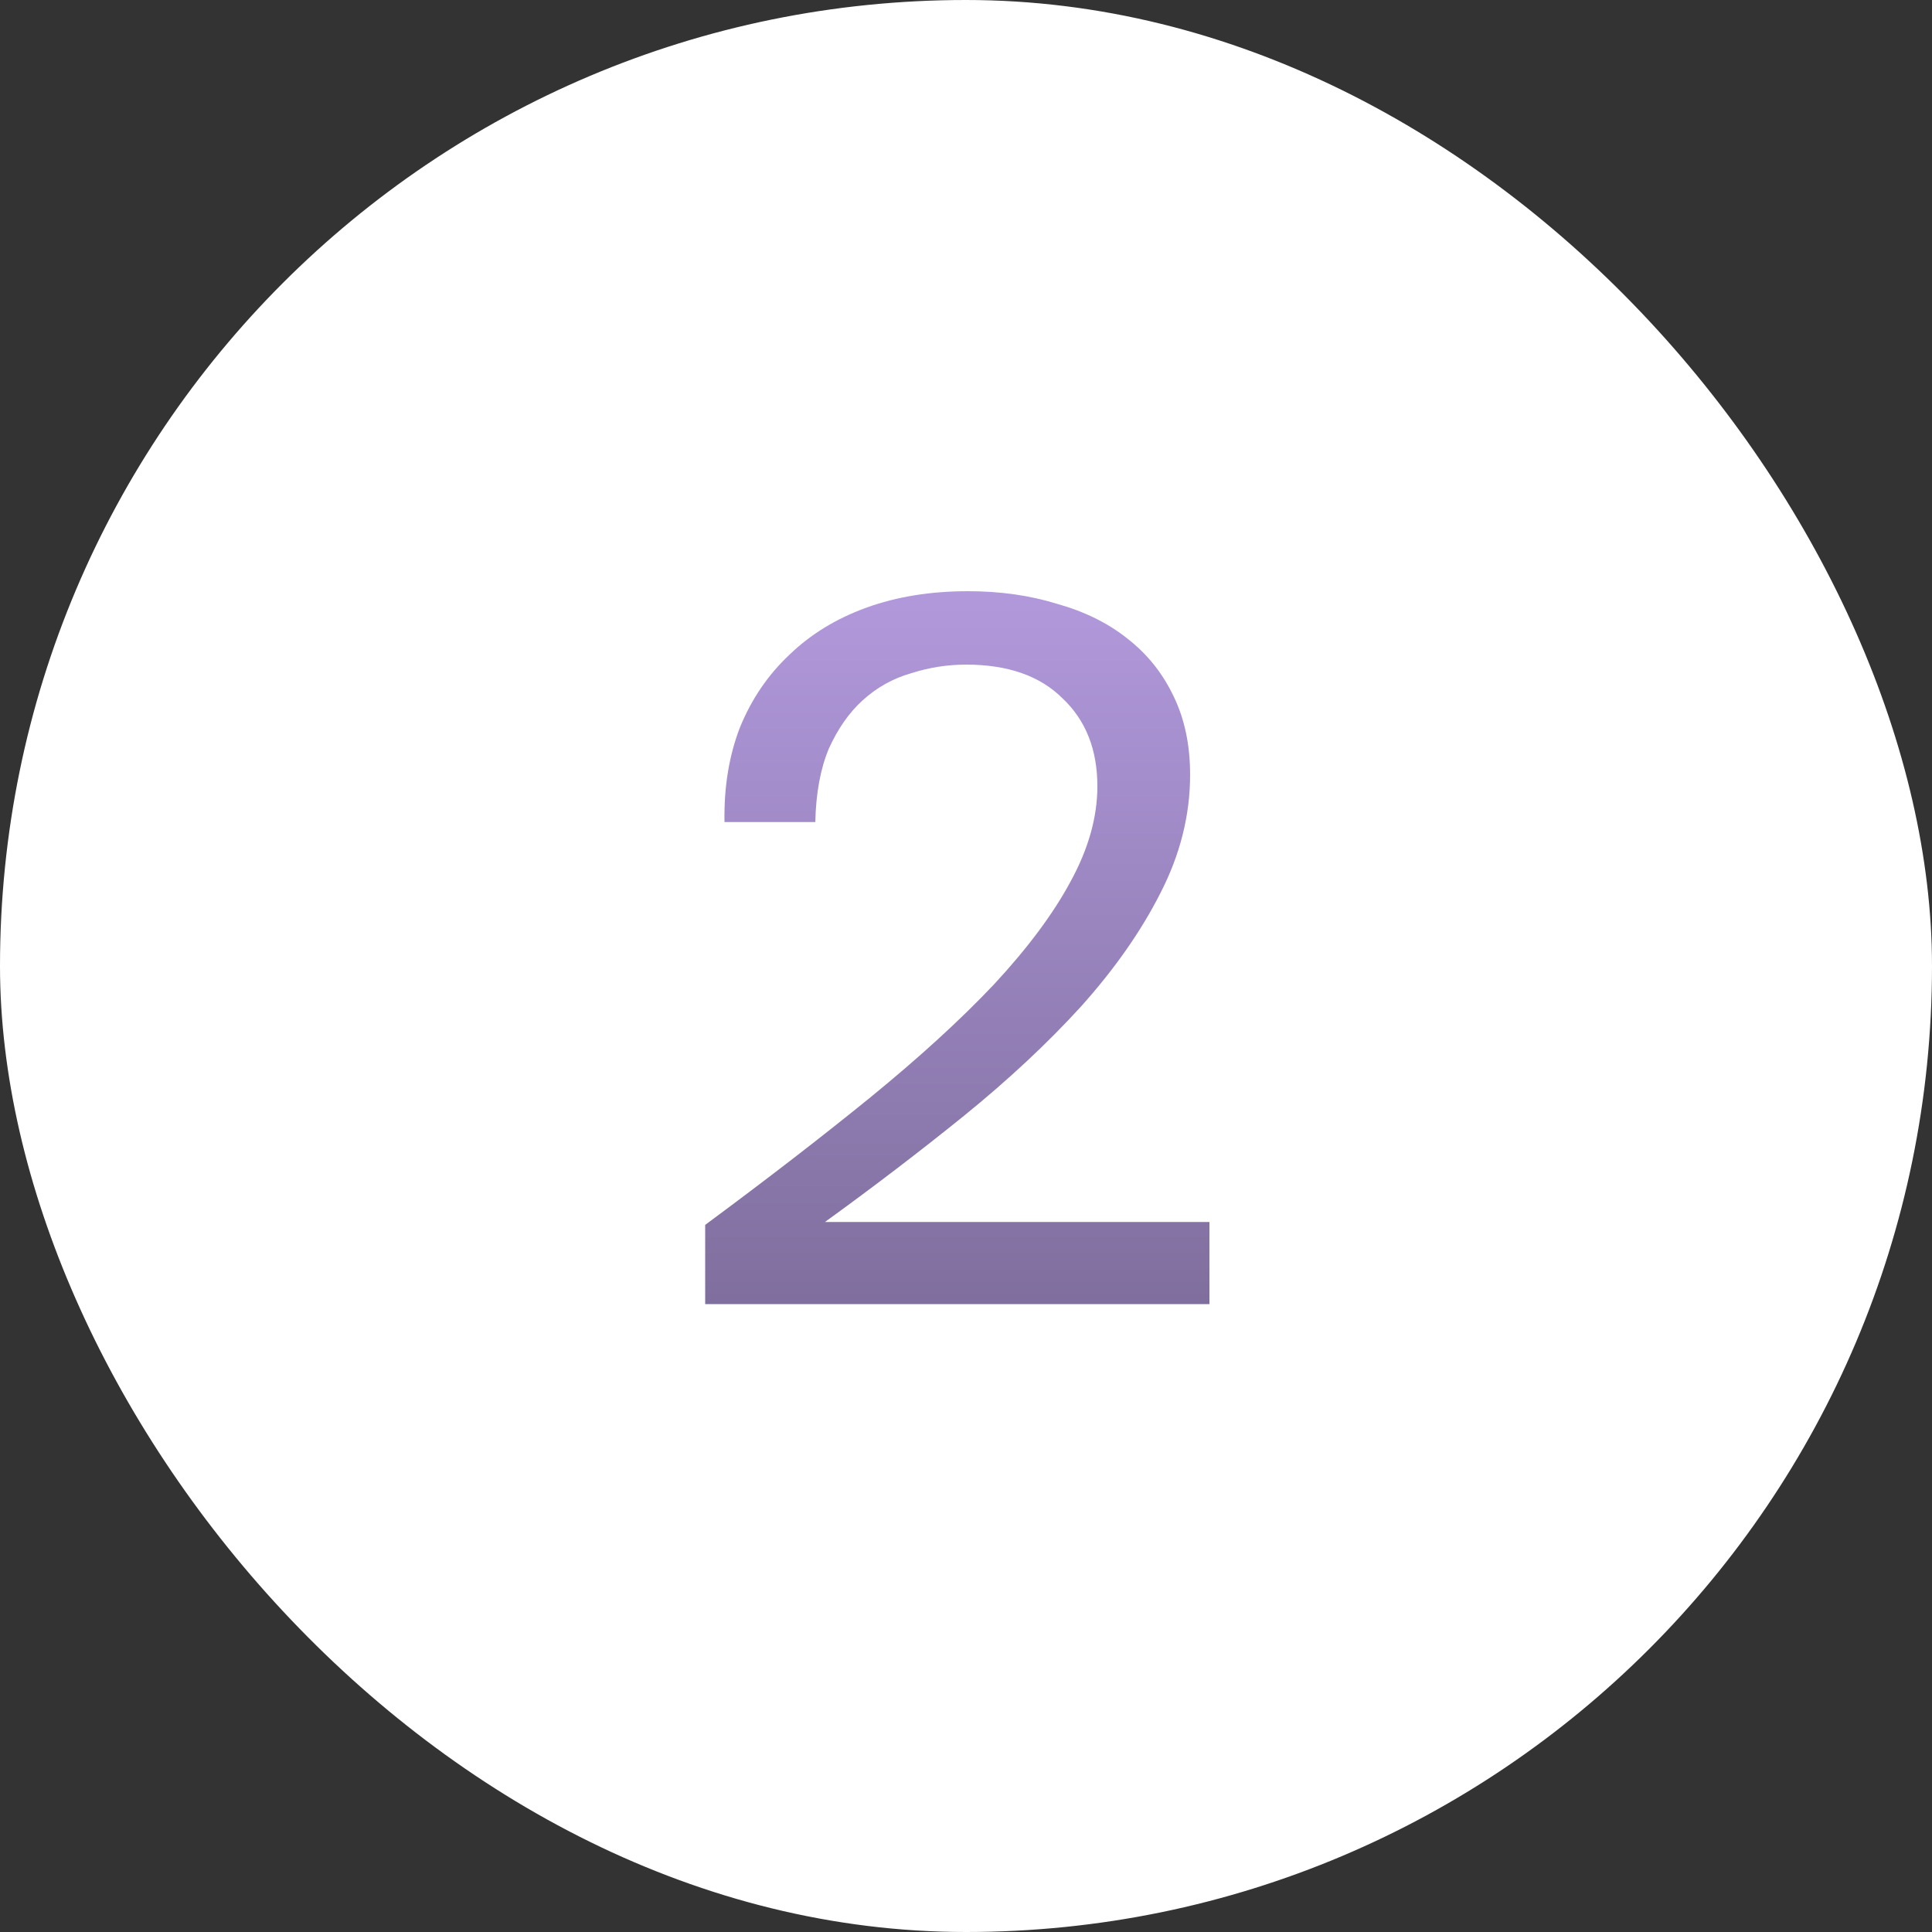 <?xml version="1.0" encoding="UTF-8"?> <svg xmlns="http://www.w3.org/2000/svg" width="40" height="40" viewBox="0 0 40 40" fill="none"><rect x="0" y="0" width="40" height="40" fill="#333333" stroke="none"/><rect width="40" height="40" rx="20" fill="white"></rect><path d="M20.04 12.24C20.707 12.24 21.32 12.327 21.88 12.5C22.453 12.66 22.94 12.9 23.34 13.22C23.753 13.54 24.073 13.94 24.3 14.42C24.527 14.887 24.64 15.427 24.64 16.04C24.64 16.88 24.433 17.7 24.02 18.5C23.62 19.287 23.073 20.067 22.38 20.84C21.687 21.6 20.88 22.353 19.96 23.1C19.053 23.833 18.093 24.567 17.08 25.3H25.04V27H14.6V25.36C15.88 24.413 17.02 23.533 18.02 22.72C19.033 21.893 19.887 21.113 20.58 20.38C21.273 19.633 21.8 18.927 22.16 18.26C22.533 17.58 22.72 16.92 22.72 16.28C22.72 15.52 22.48 14.913 22 14.46C21.533 13.993 20.867 13.76 20 13.76C19.613 13.76 19.233 13.82 18.86 13.94C18.487 14.047 18.153 14.233 17.86 14.5C17.58 14.753 17.347 15.087 17.16 15.5C16.987 15.913 16.893 16.42 16.88 17.02H15C14.987 16.3 15.093 15.647 15.32 15.06C15.56 14.473 15.9 13.973 16.34 13.56C16.78 13.133 17.313 12.807 17.94 12.58C18.567 12.353 19.267 12.24 20.04 12.24Z" fill="url(#paint0_linear_28_2142)"></path><defs><linearGradient id="paint0_linear_28_2142" x1="20" y1="10" x2="20" y2="30" gradientUnits="userSpaceOnUse"><stop stop-color="#B99FE5"></stop><stop offset="1" stop-color="#756691"></stop></linearGradient></defs></svg> 